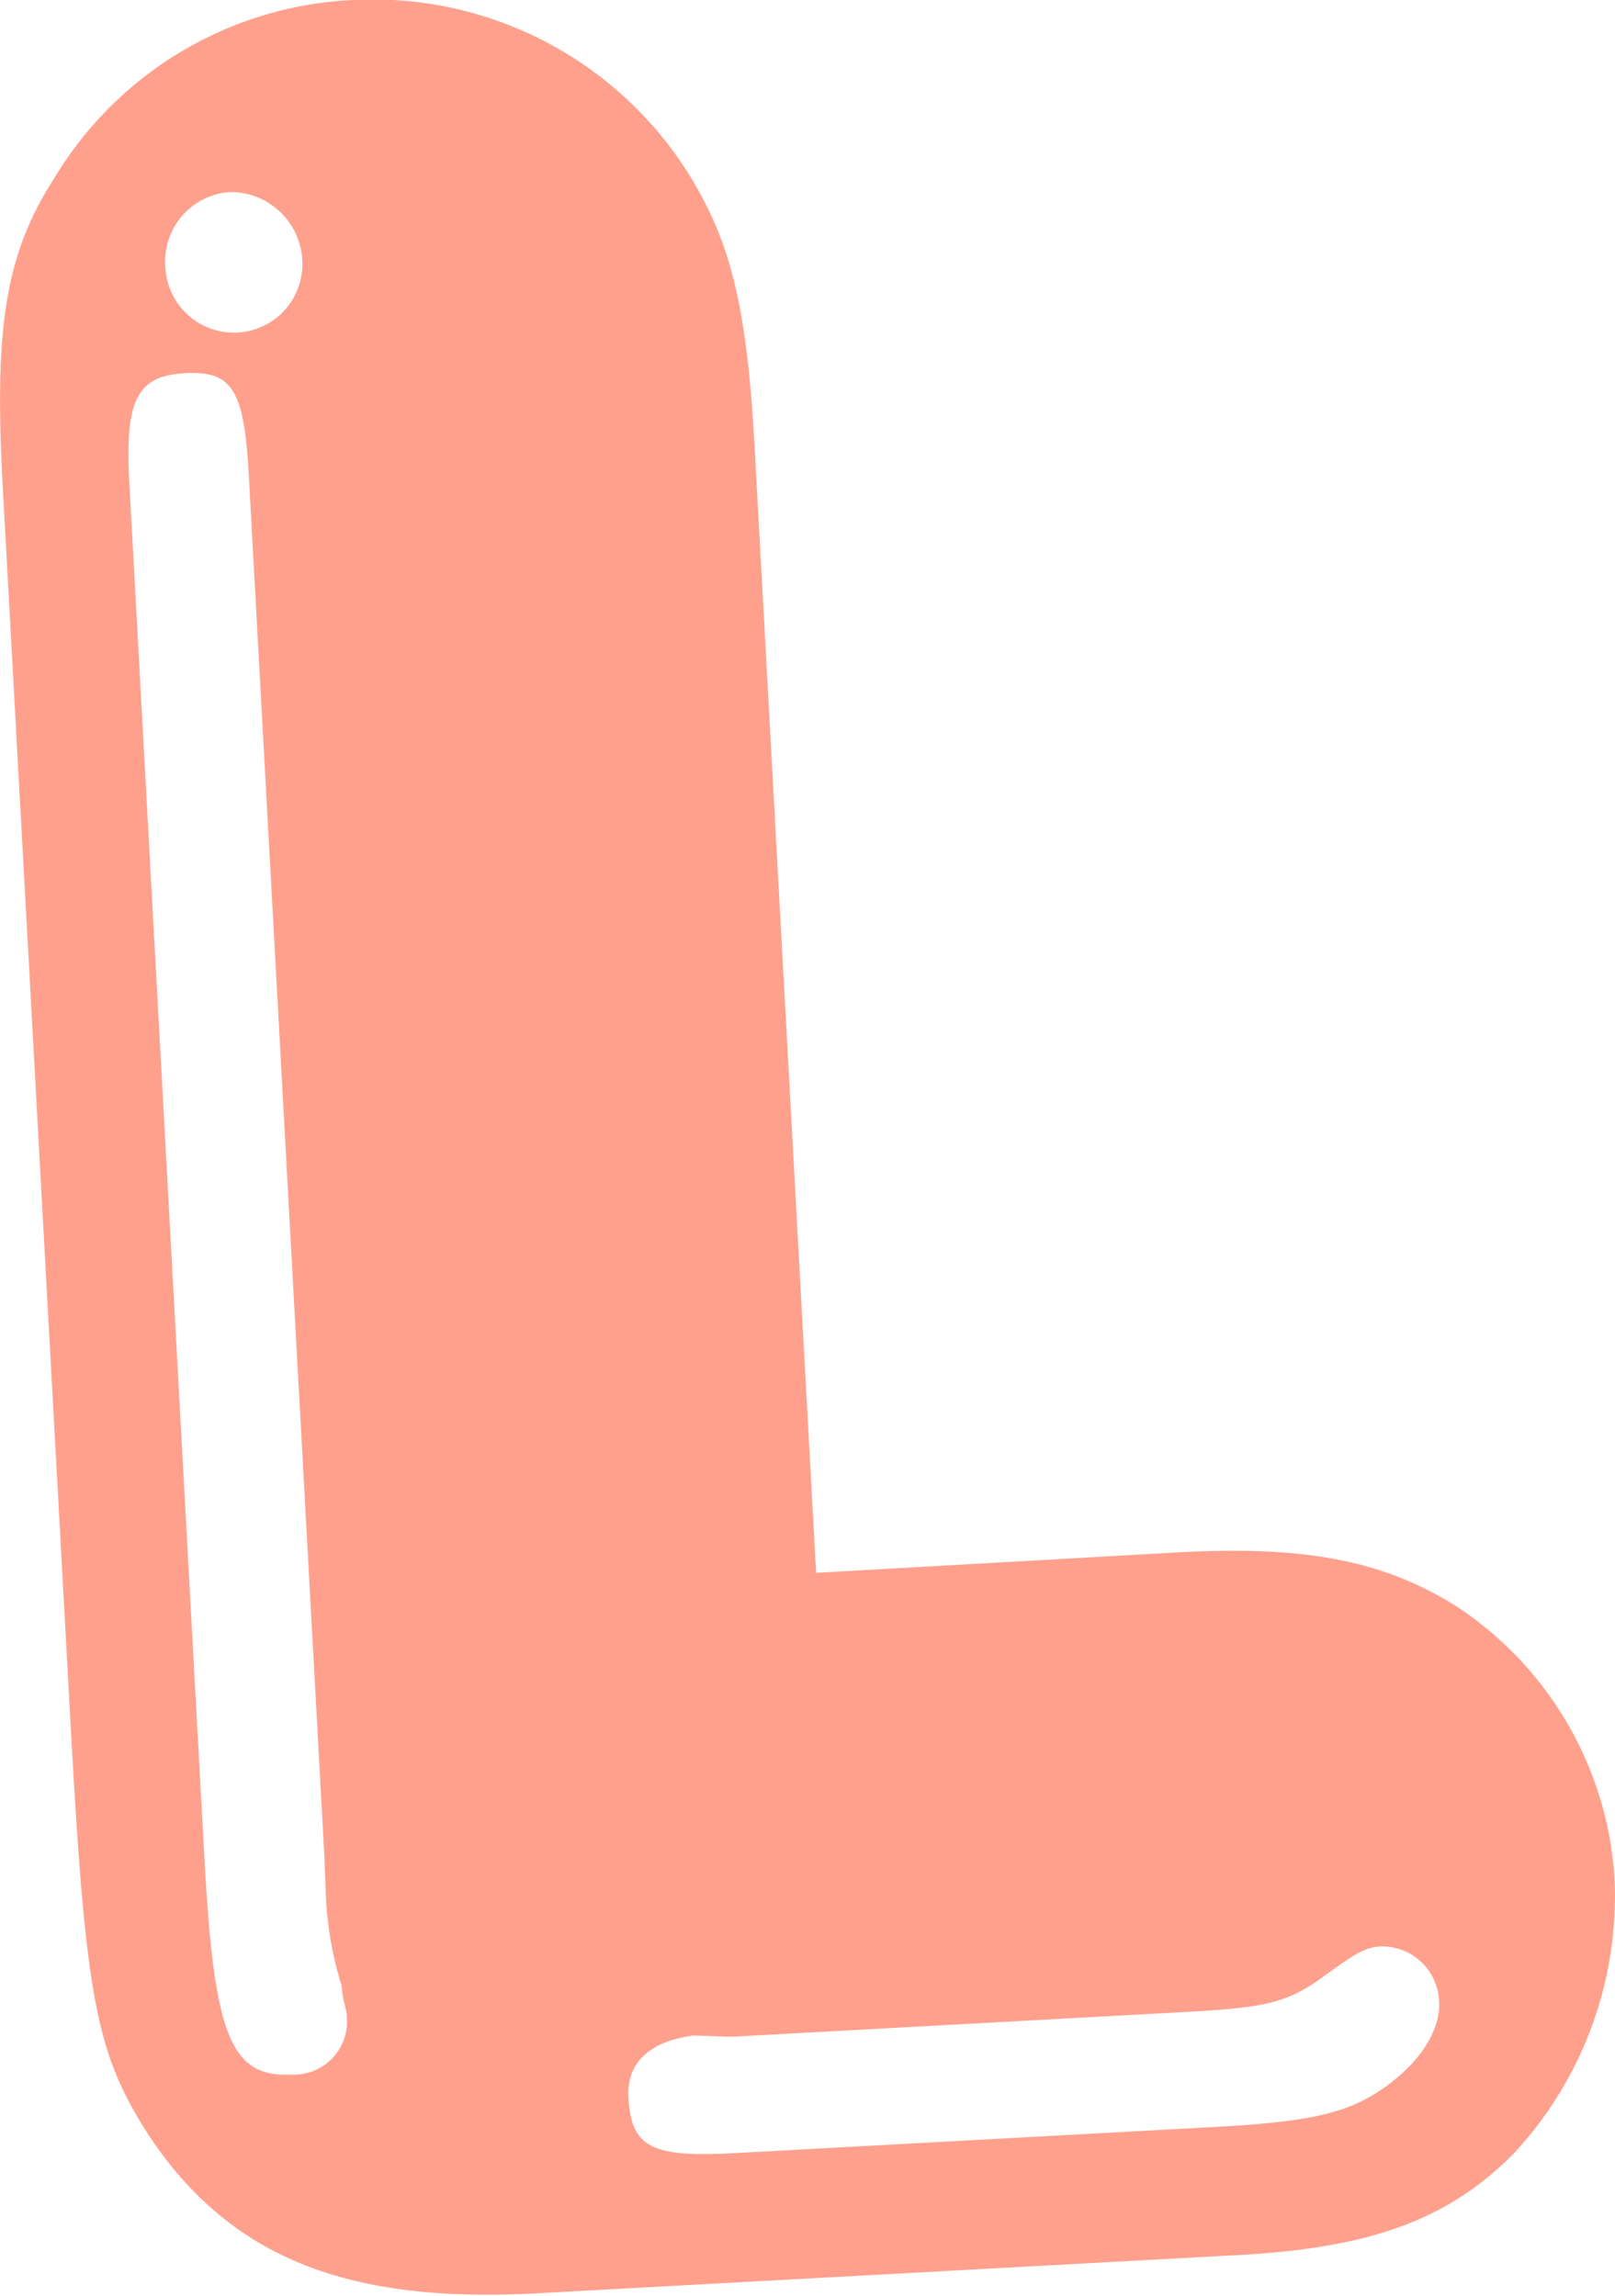 <svg xmlns="http://www.w3.org/2000/svg" viewBox="0 0 100.92 143.45"><defs><style>.cls-1{fill:#ffa08d;}</style></defs><title>gccc_L</title><g id="Layer_2" data-name="Layer 2"><g id="Layer_1-2" data-name="Layer 1"><path class="cls-1" d="M73.64,97c8.12-.44,12.89.58,17.32,3.34a22,22,0,0,1,9.93,17,23.62,23.62,0,0,1-6.34,17.27c-4.06,4.08-8.89,5.84-17,6.29l-44,2.4c-11.74.64-19-2.17-24.08-9.61-3.51-5.37-4.11-8.56-5.09-26.5L.18,30.58C-.36,20.75.24,16,3.4,11.12A23,23,0,0,1,22.07,0,23.29,23.29,0,0,1,42.78,10.47c2.8,4.35,3.88,8.36,4.38,17.54L51,98.28ZM15.55,29.74c-.29-5.34-1-6.59-4-6.42S7.8,25,8.08,30.15l4.7,86.07c.6,10.89,1.6,13.62,5.45,13.41A3.31,3.31,0,0,0,21.67,126c0-.43-.27-1.06-.32-1.91a22.21,22.21,0,0,1-1-6L20.27,116Zm-5.21-13a4.28,4.28,0,0,0,8.55-.47A4.49,4.49,0,0,0,14.37,12,4.34,4.34,0,0,0,10.34,16.74ZM76,132.9c6-.33,8.31-.88,10.58-2.51s3.44-3.61,3.35-5.32a3.58,3.58,0,0,0-3.62-3.45c-1.07.06-1.69.52-3.34,1.69-2.47,1.85-3.73,2.13-9.07,2.42l-28.2,1.54-2.36-.08c-2.76.36-4.19,1.72-4.07,3.86.17,3.2,1.49,3.78,6.83,3.48Z"/></g></g></svg>